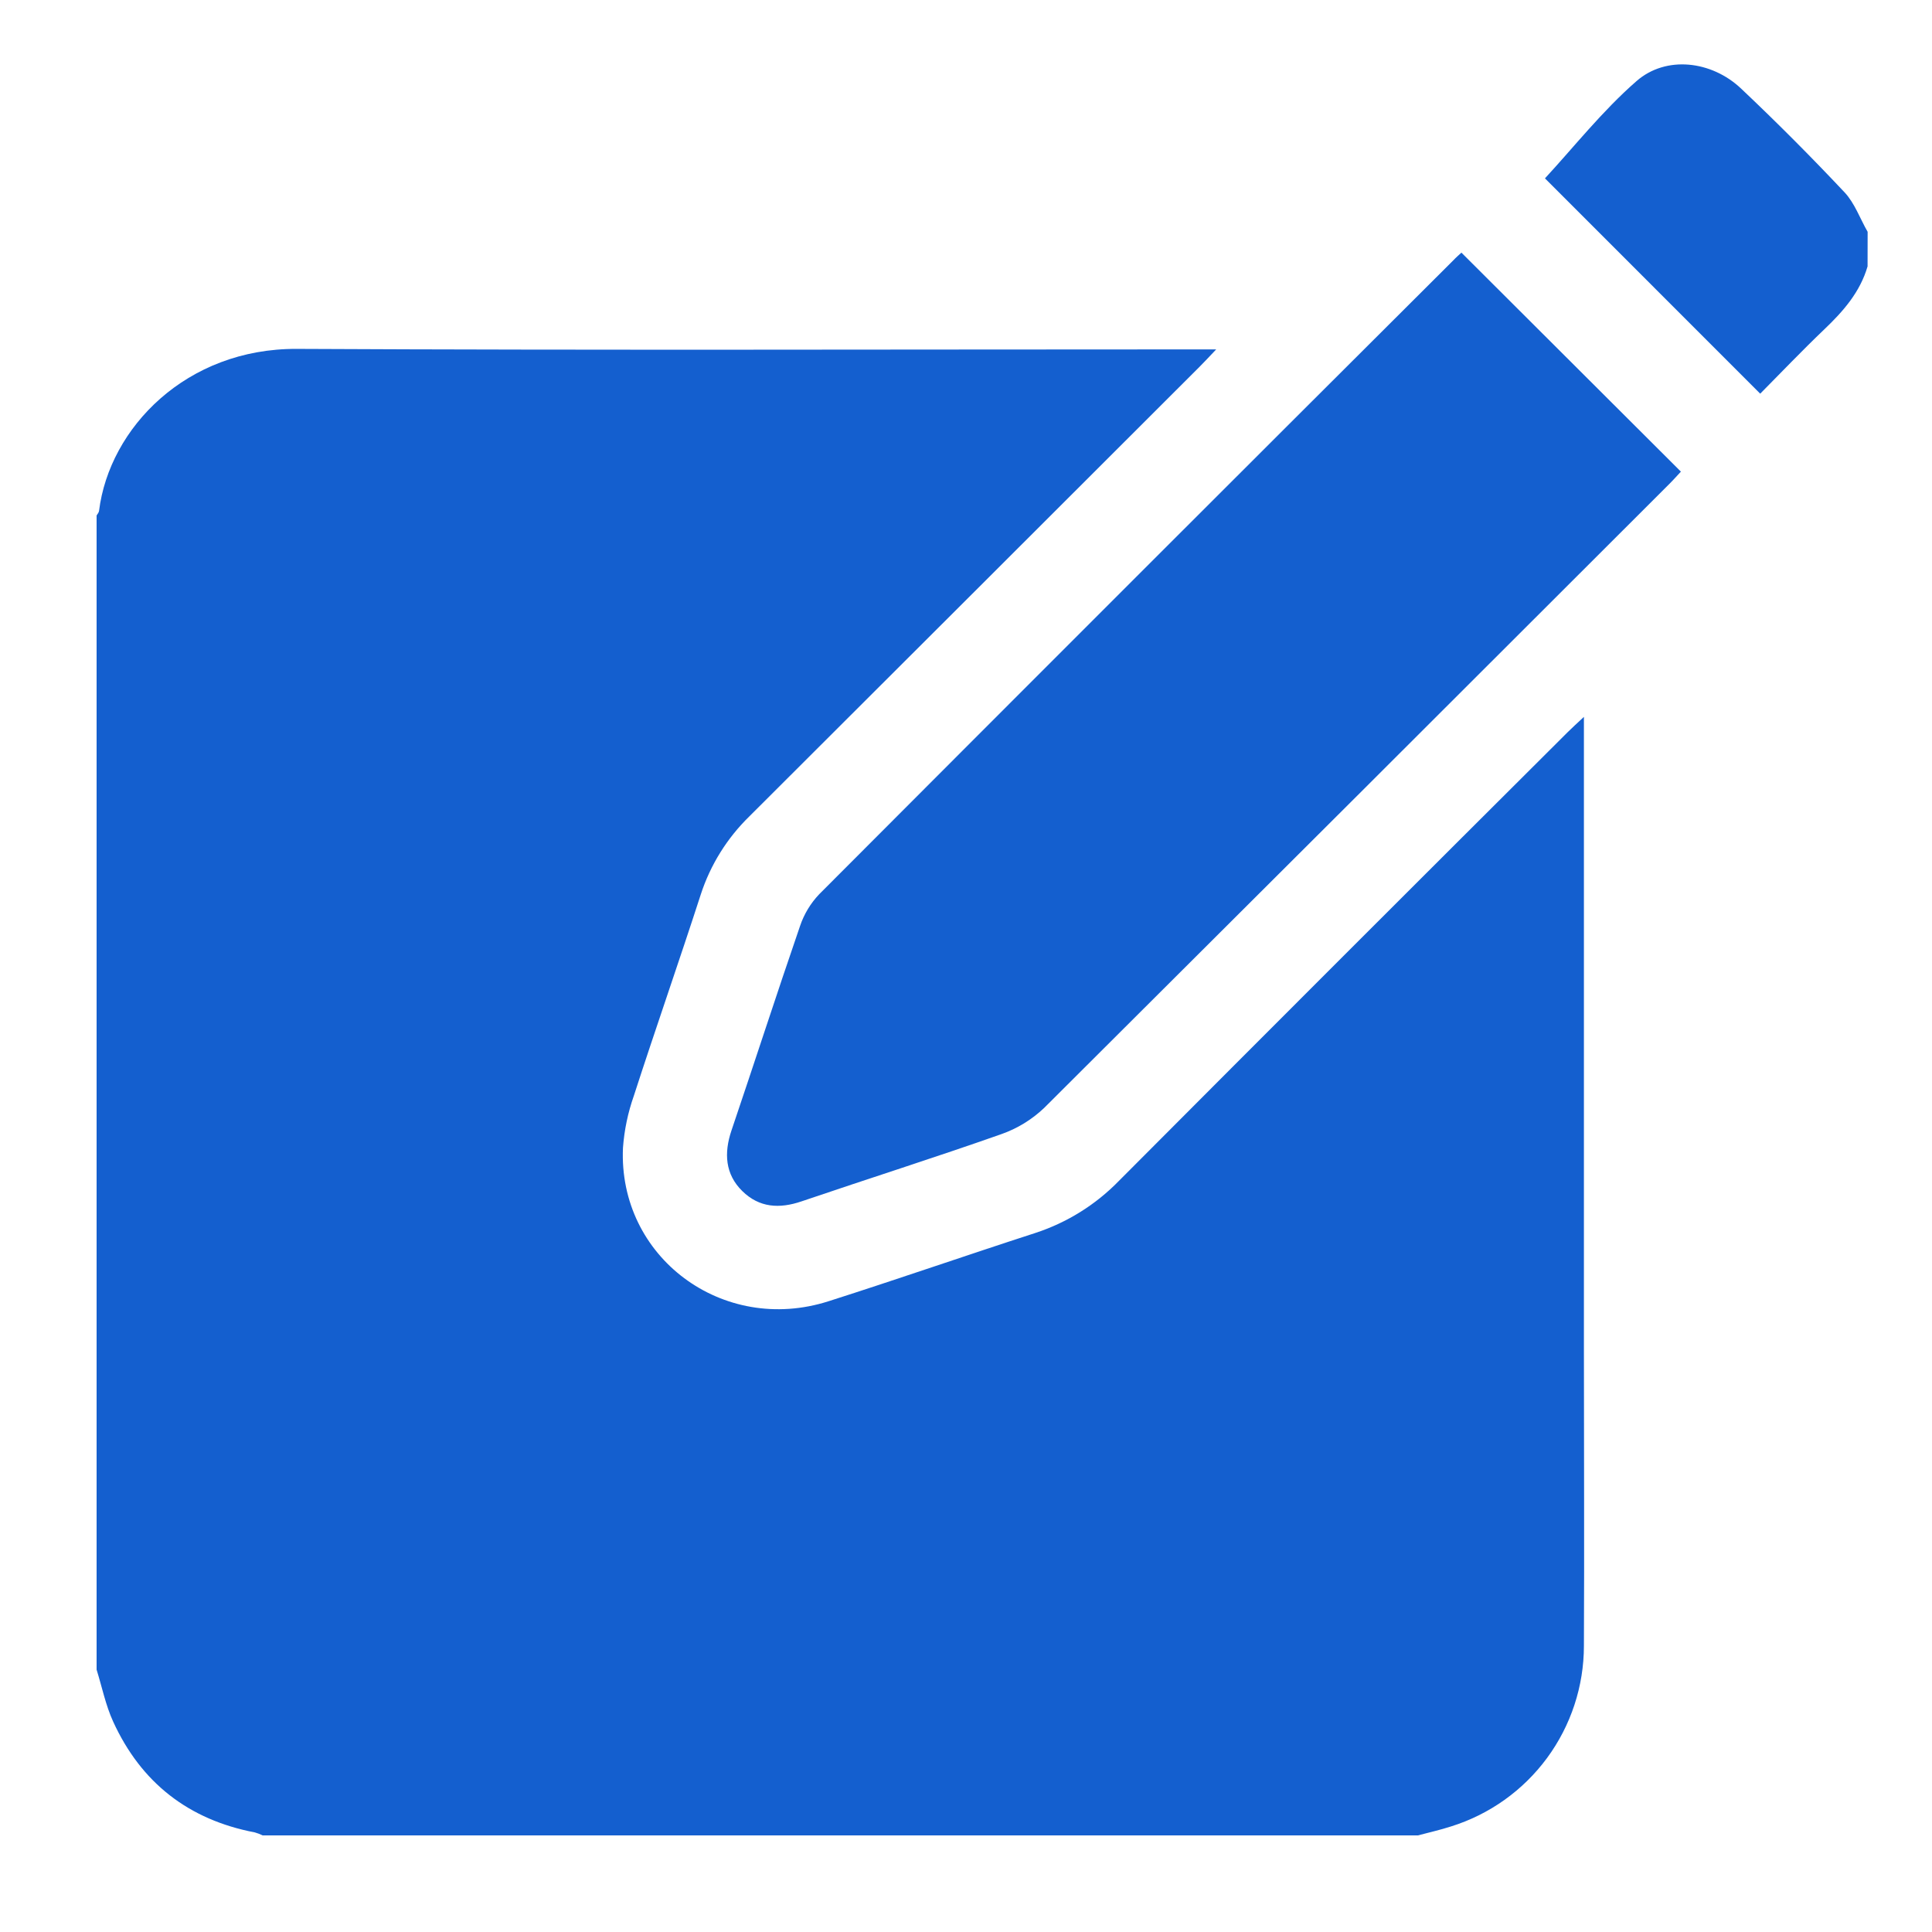 <?xml version="1.0" encoding="UTF-8"?>
<svg xmlns="http://www.w3.org/2000/svg" width="60" height="60" viewBox="0 0 60 60" fill="none">
  <path d="M44.035 57H8.156C8.079 56.962 7.998 56.931 7.914 56.907C5.856 56.514 4.381 55.363 3.514 53.466C3.281 52.956 3.168 52.392 3 51.852V16.008C3.026 15.962 3.07 15.919 3.076 15.865C3.398 13.284 5.789 10.818 9.219 10.835C18.509 10.881 27.8 10.851 37.09 10.851H37.77C37.54 11.093 37.399 11.245 37.253 11.391C32.595 16.046 27.936 20.699 23.275 25.35C22.582 26.025 22.062 26.858 21.763 27.779C21.087 29.868 20.362 31.937 19.685 34.03C19.501 34.552 19.387 35.096 19.347 35.647C19.195 39.041 22.448 41.464 25.735 40.41C27.883 39.725 30.004 38.987 32.147 38.293C33.136 37.971 34.031 37.413 34.755 36.667C39.39 32.016 44.033 27.373 48.686 22.738C48.829 22.595 48.972 22.468 49.19 22.263V41.934C49.19 44.993 49.205 48.051 49.19 51.11C49.19 52.364 48.789 53.585 48.046 54.595C47.303 55.604 46.258 56.349 45.062 56.722C44.721 56.833 44.376 56.908 44.035 57Z" fill="#145FCF"></path>
  <path d="M57.999 8.273C57.767 9.071 57.246 9.665 56.657 10.227C55.961 10.891 55.297 11.589 54.665 12.226L47.98 5.539C48.867 4.581 49.758 3.448 50.824 2.518C51.742 1.716 53.155 1.885 54.069 2.749C55.172 3.791 56.244 4.867 57.285 5.974C57.6 6.31 57.764 6.787 58.001 7.199L57.999 8.273Z" fill="#145FCF"></path>
  <path d="M45.386 7.846C47.678 10.131 49.926 12.375 52.202 14.647C52.099 14.756 51.972 14.901 51.835 15.037C45.372 21.498 38.903 27.954 32.429 34.406C32.045 34.772 31.587 35.052 31.086 35.226C29.031 35.95 26.954 36.608 24.891 37.31C24.204 37.544 23.579 37.508 23.051 36.988C22.522 36.468 22.478 35.814 22.717 35.107C23.433 32.995 24.119 30.87 24.845 28.761C24.969 28.391 25.173 28.052 25.443 27.769C31.999 21.198 38.562 14.636 45.134 8.085C45.221 7.992 45.316 7.91 45.386 7.846Z" fill="#145FCF"></path>
</svg>
